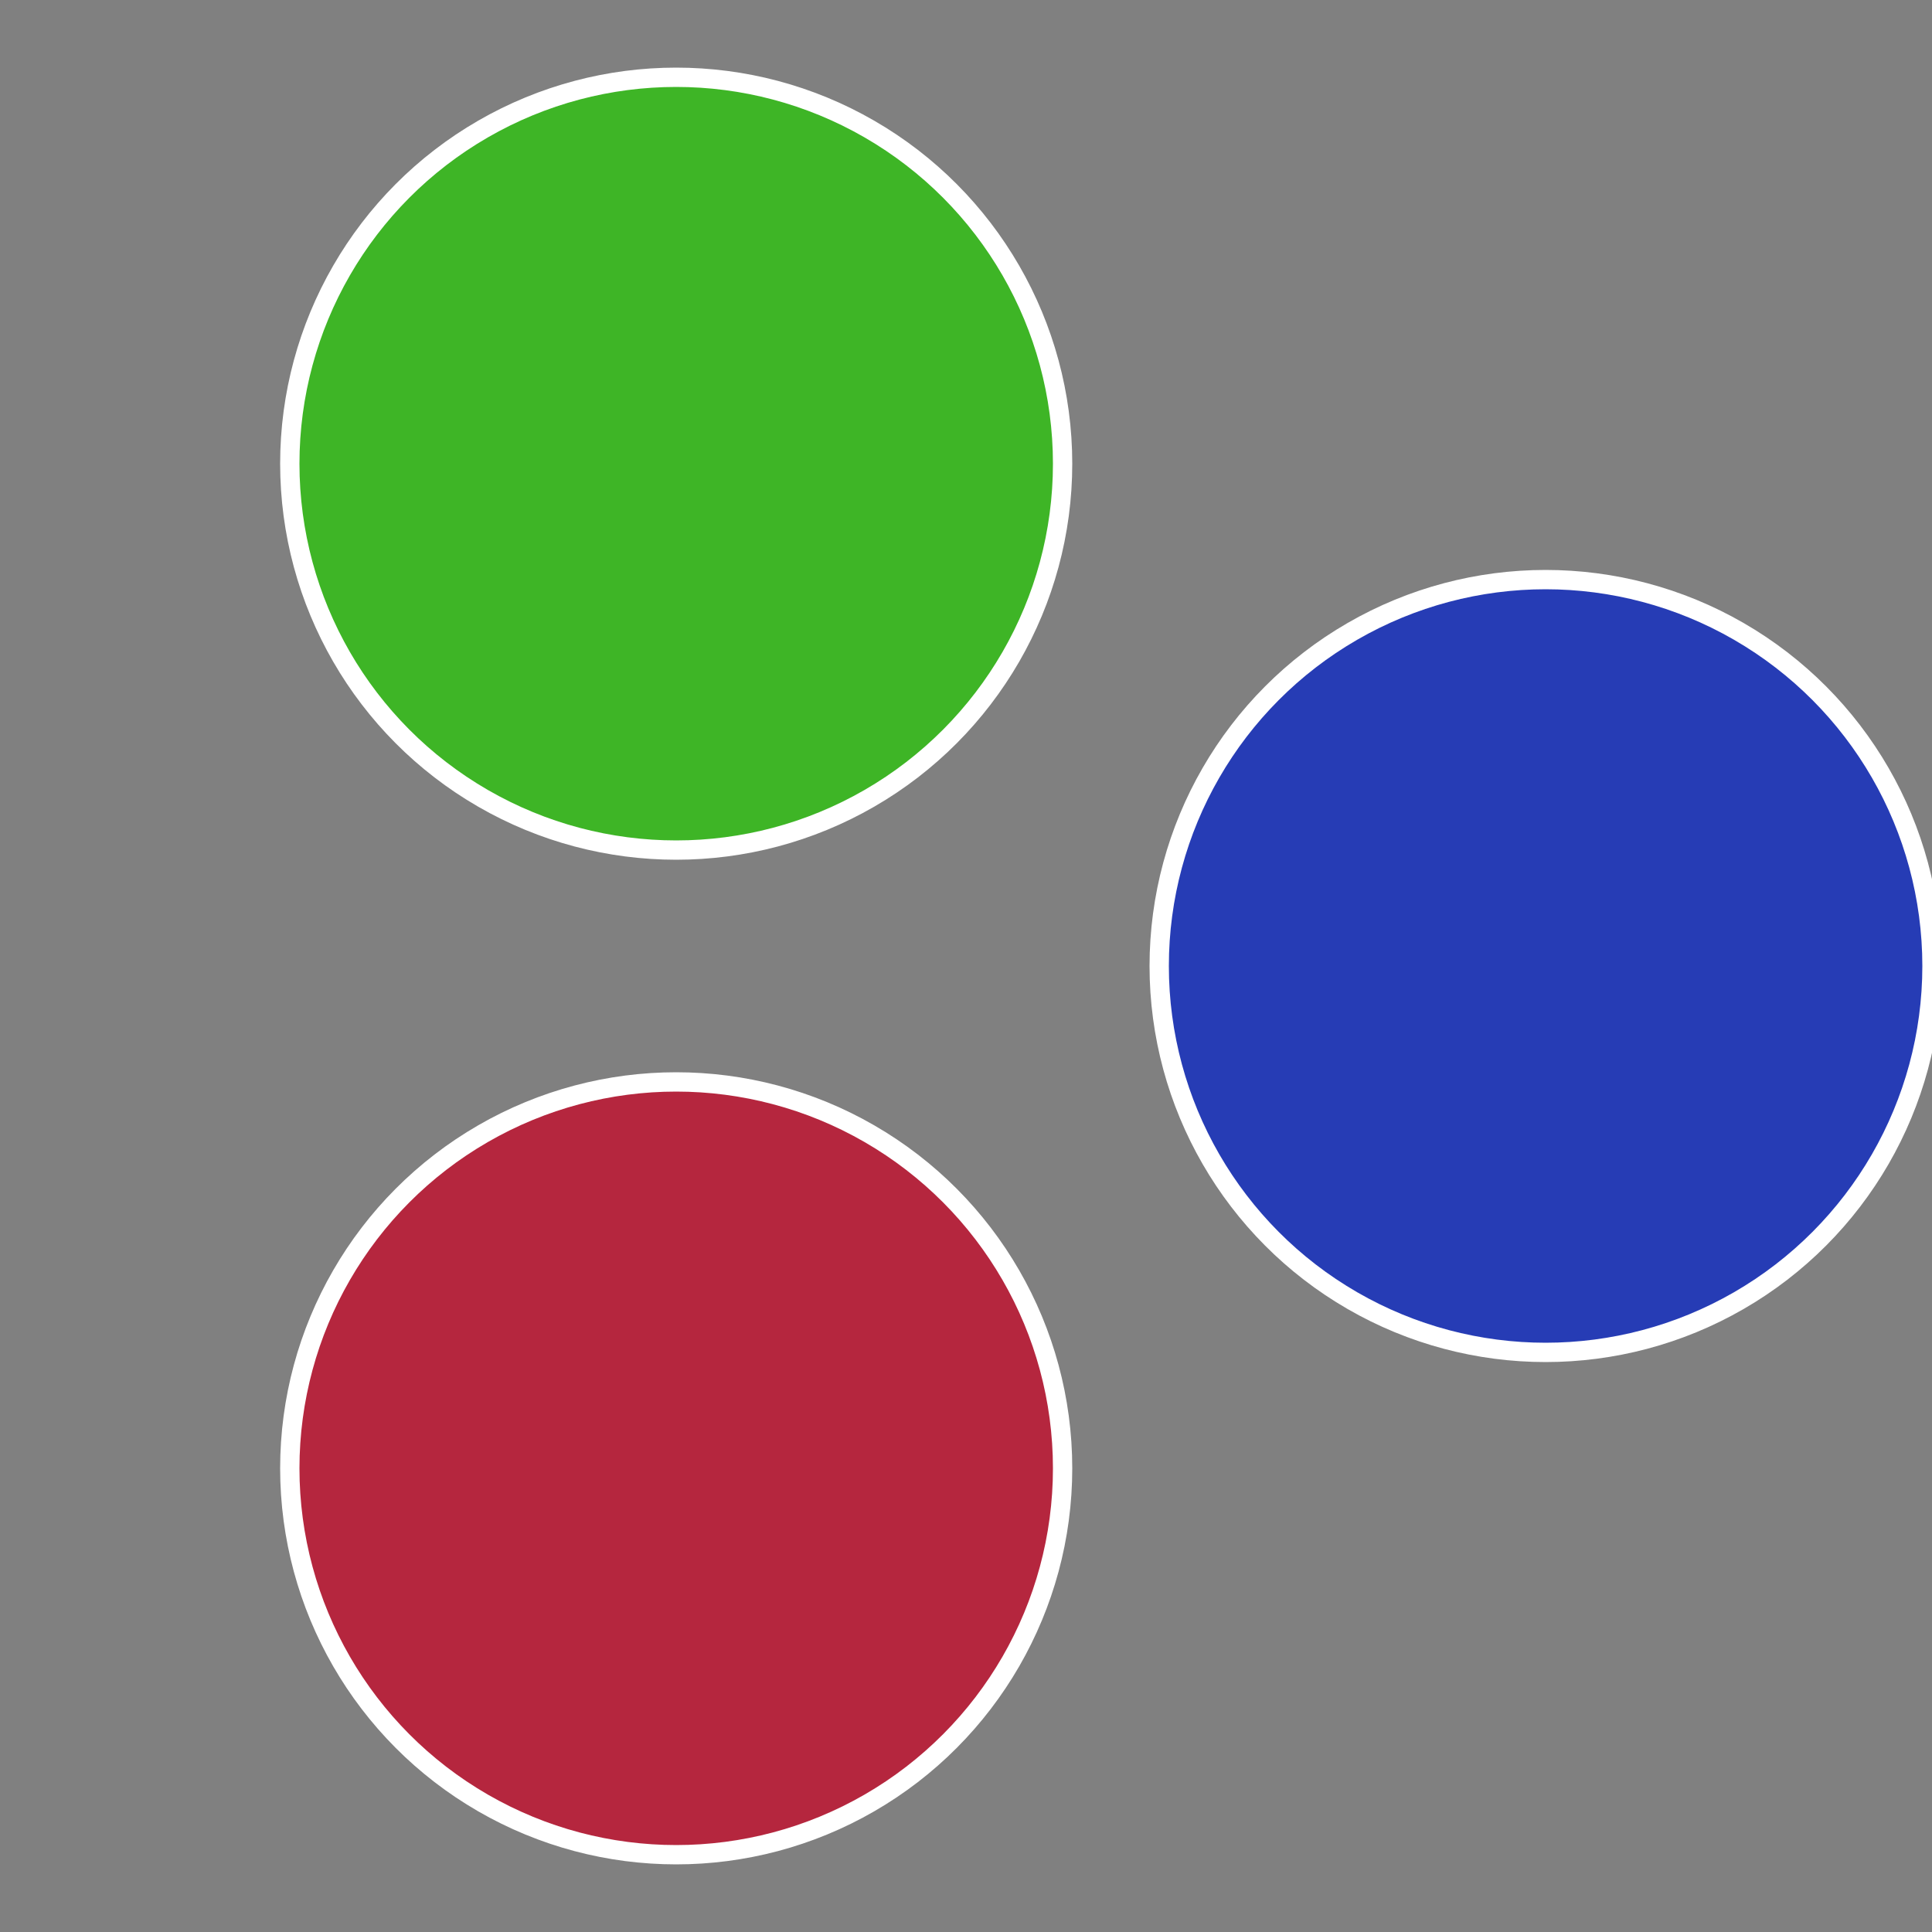 <?xml version="1.0" standalone="no"?>
<svg width="500" height="500" viewBox="-1 -1 2 2" xmlns="http://www.w3.org/2000/svg">
 
                <rect x="-1" y="-1" width="2" height="2" fill="#808080" stroke="none"/>
 
                <circle cx="0.6" cy="0" r="0.4" fill="#263cb5" stroke="#fff" stroke-width="1%" />
             
                <circle cx="-0.3" cy="0.52" r="0.4" fill="#b5263e" stroke="#fff" stroke-width="1%" />
             
                <circle cx="-0.3" cy="-0.52" r="0.4" fill="#3eb526" stroke="#fff" stroke-width="1%" />
            </svg>
